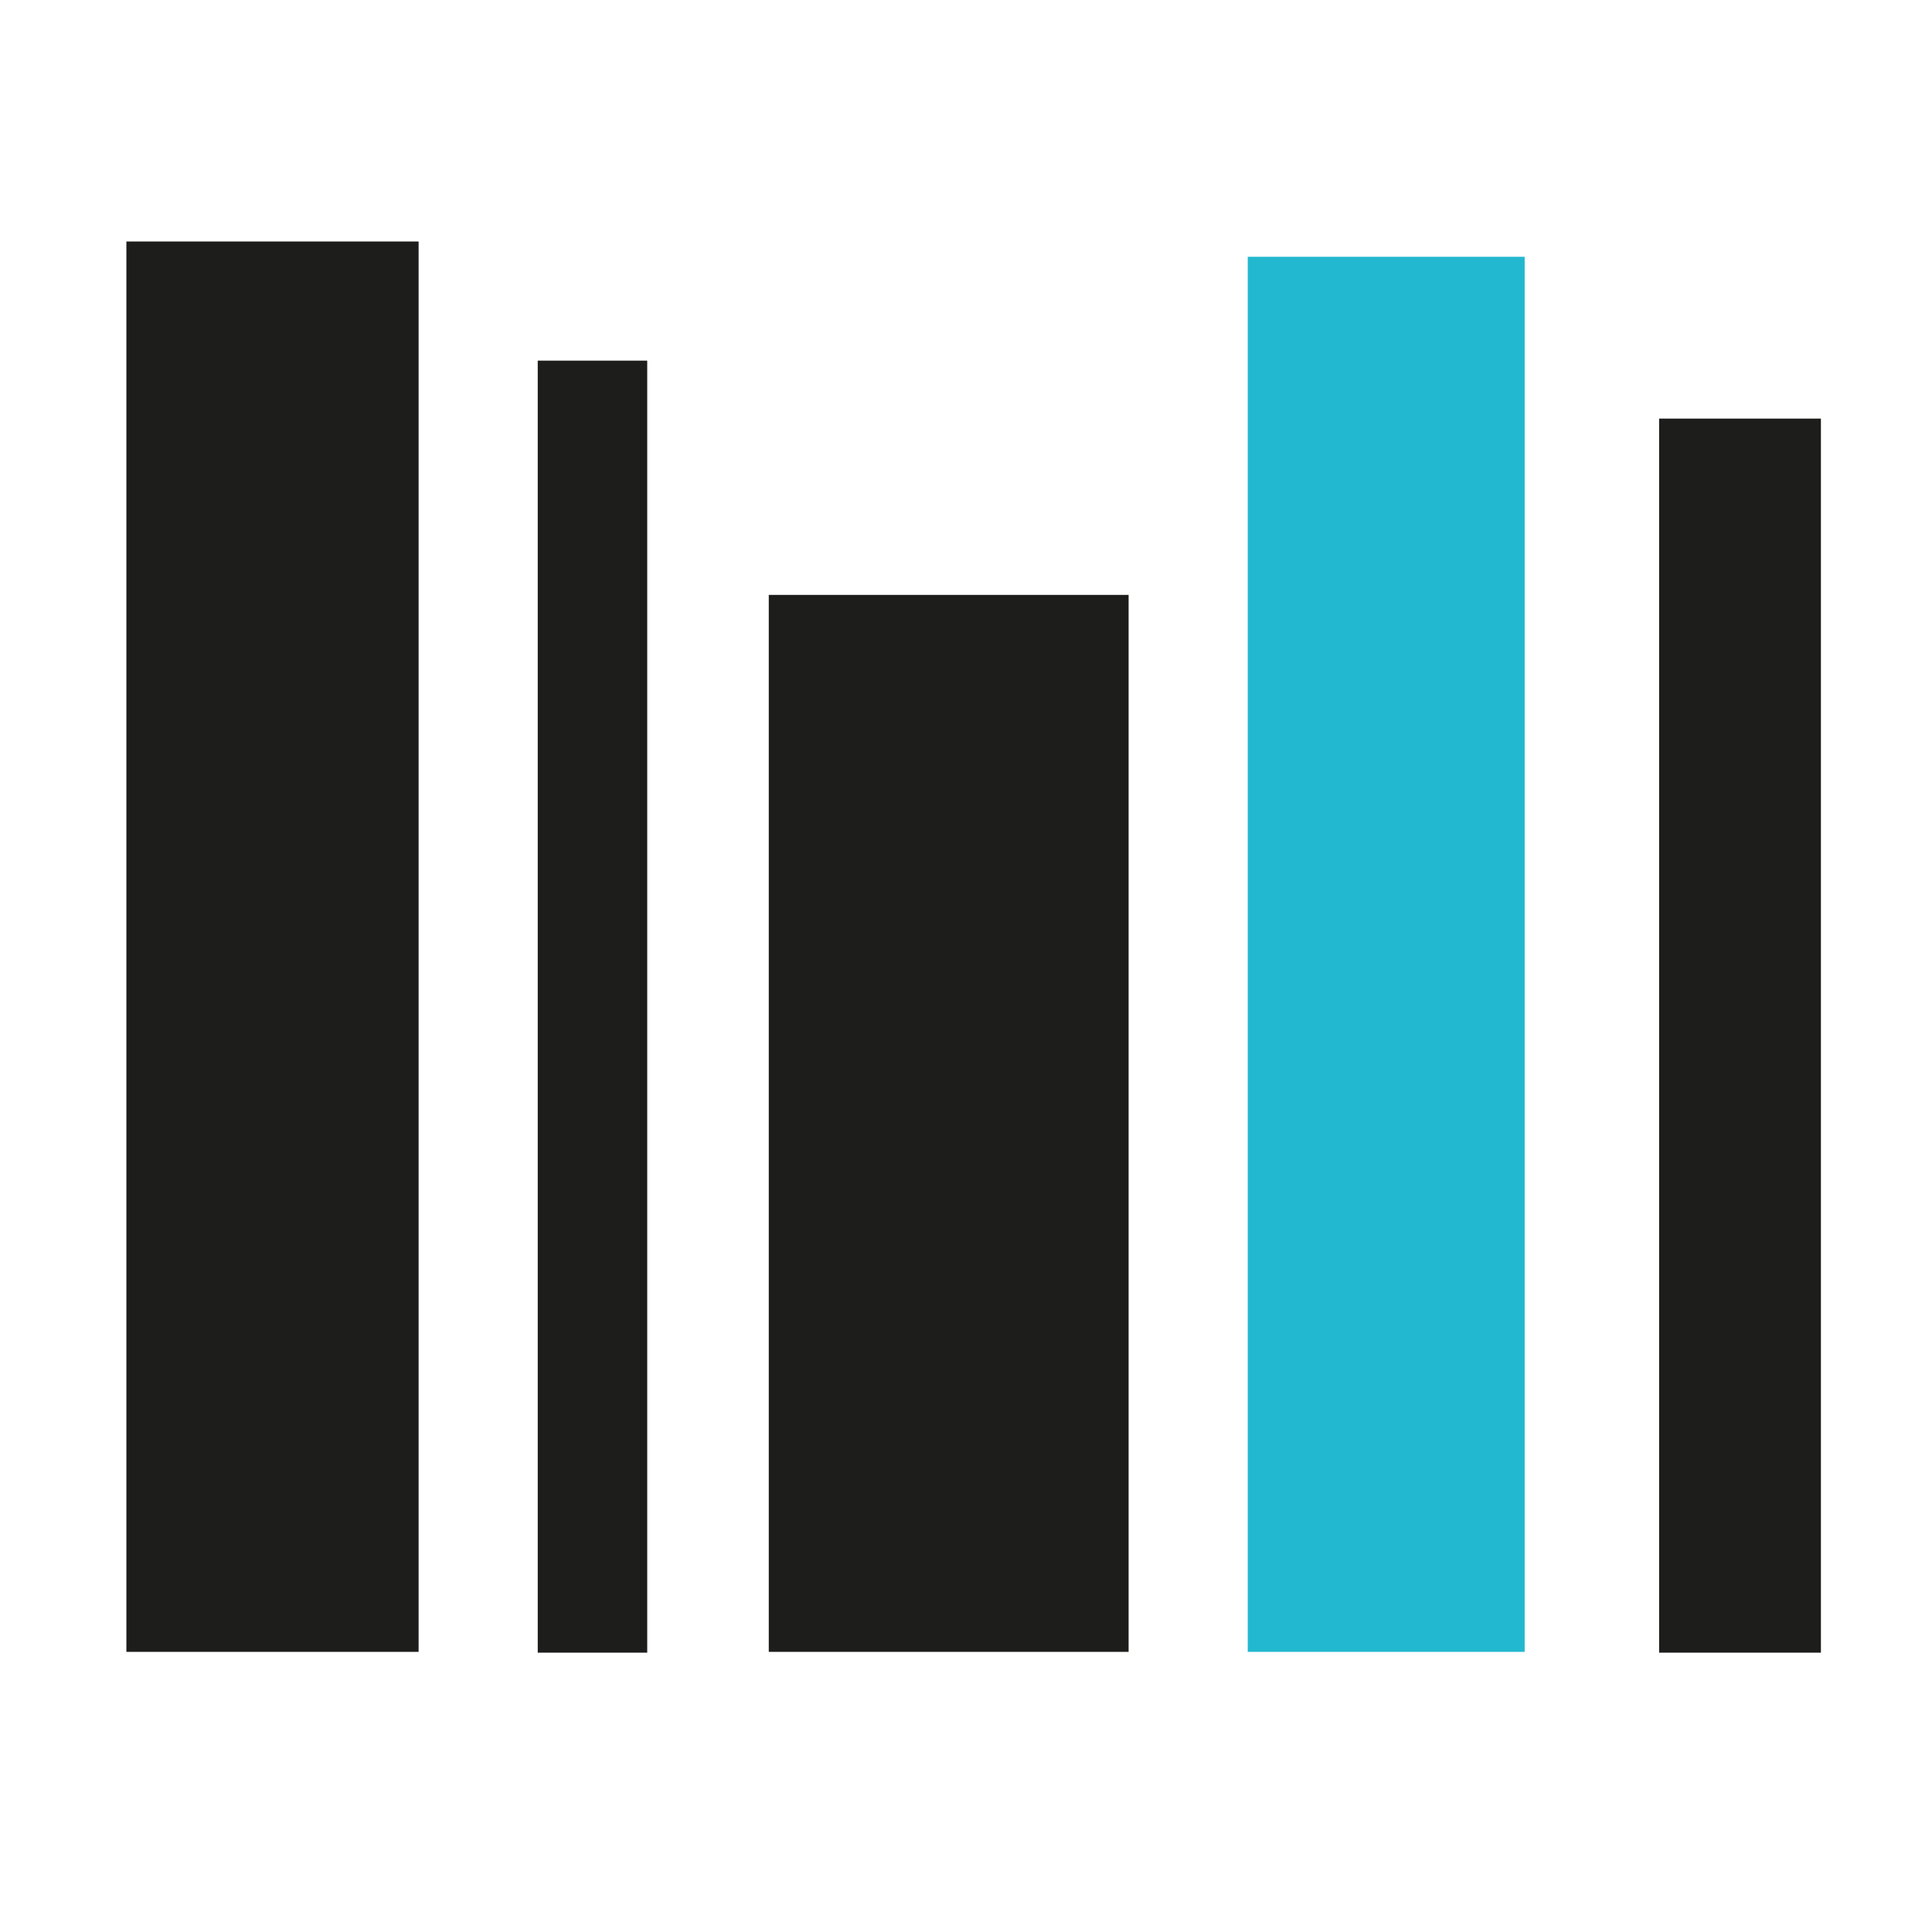 <?xml version="1.0" encoding="UTF-8"?>
<svg xmlns="http://www.w3.org/2000/svg" version="1.1" viewBox="0 0 24 24">
  <!-- Generator: Adobe Illustrator 29.4.0, SVG Export Plug-In . SVG Version: 2.1.0 Build 73)  -->
  <defs>
    <style>
      .st0 {
        fill: #22b8cf;
      }

      .st1 {
        fill: #1d1d1b;
      }
    </style>
  </defs>
  <g id="Lag_1" focusable="false">
    <rect class="st1" x="1.57" y="3" width="3.63" height="17.52"/>
    <rect class="st1" x="6.68" y="4.48" width="1.36" height="16.05"/>
    <rect class="st1" x="9.55" y="7.39" width="4.47" height="13.13"/>
    <rect class="st0" x="15.5" y="3.19" width="3.44" height="17.33"/>
    <rect class="st1" x="20.61" y="5.2" width="2.01" height="15.33"/>
  </g>
</svg>
